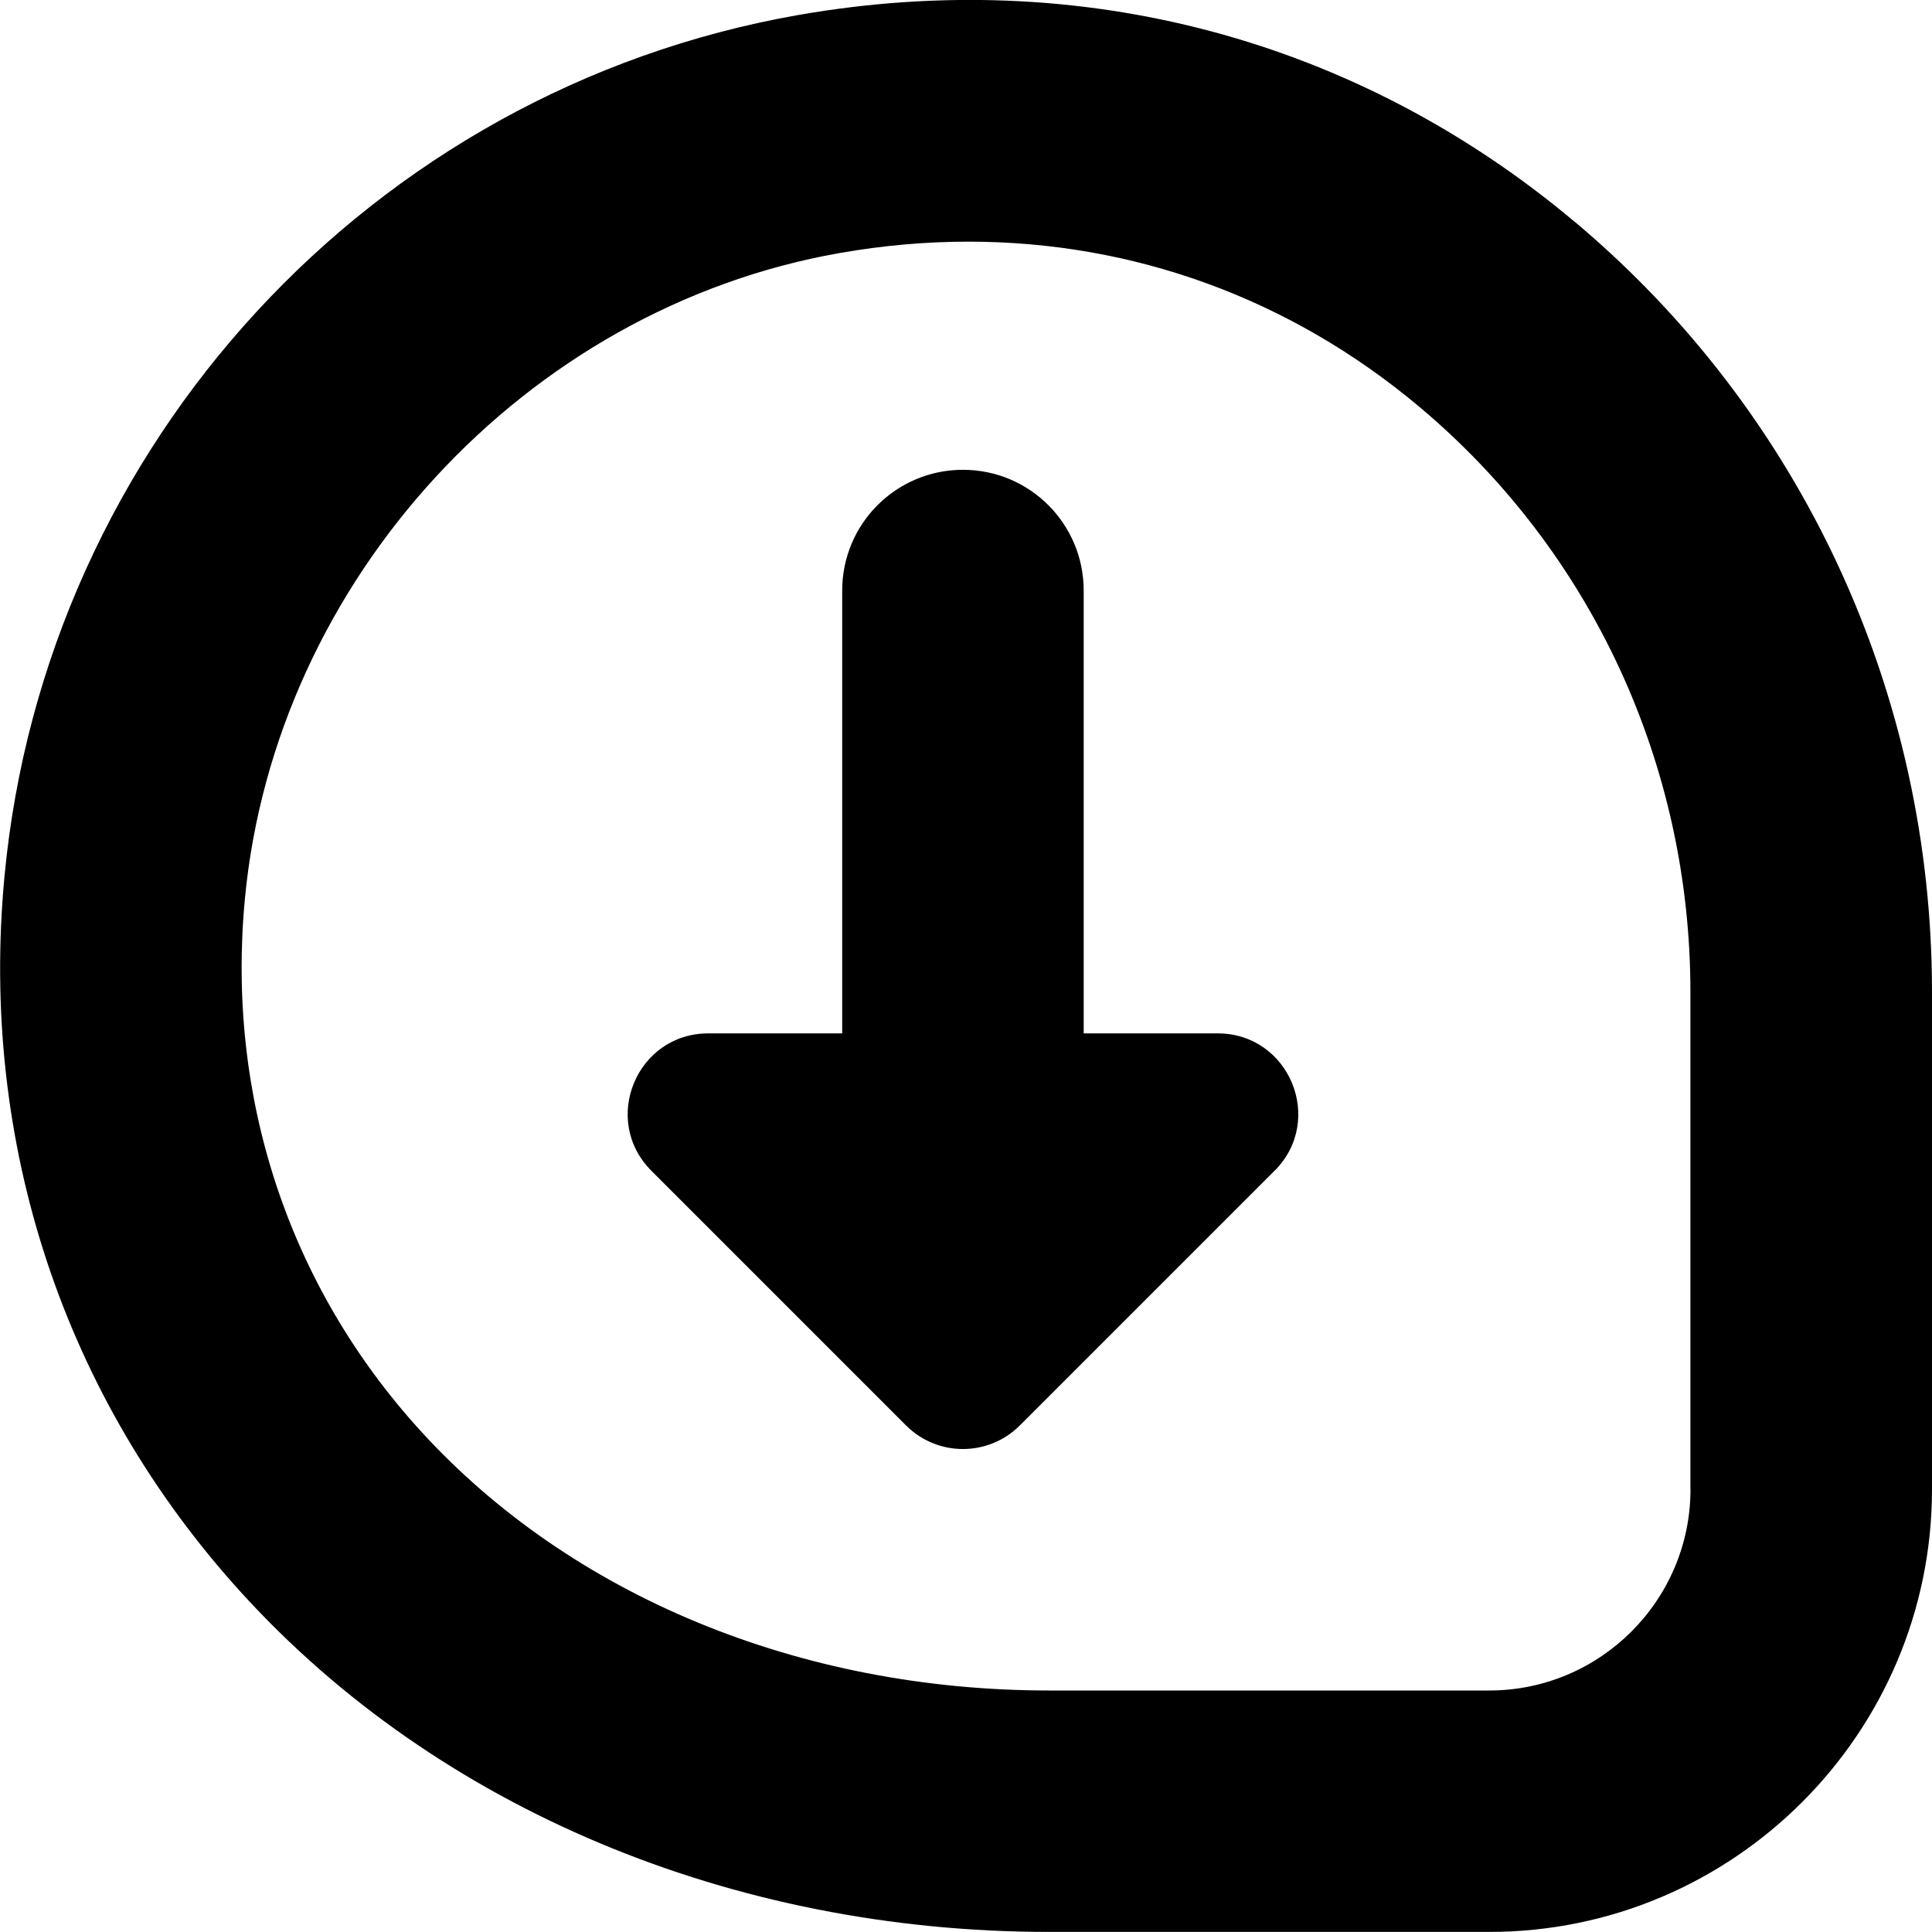 <?xml version="1.0" encoding="UTF-8"?>
<svg xmlns="http://www.w3.org/2000/svg" id="Layer_1" data-name="Layer 1" viewBox="0 0 24 24" width="512" height="512"><path d="M19.562,2.756C16.854,.481,13.424-.43,9.908,.188,4.614,1.12,.562,5.518,.056,10.884c-.313,3.311,.733,6.474,2.946,8.905,2.435,2.676,6.091,4.21,10.032,4.21h5.466c3.032,0,5.5-2.467,5.5-5.5v-6.175c0-3.713-1.617-7.201-4.438-9.569Zm1.438,15.744c0,1.378-1.121,2.5-2.5,2.5h-5.466c-3.098,0-5.945-1.177-7.813-3.229-1.637-1.799-2.411-4.145-2.179-6.604,.375-3.962,3.48-7.336,7.385-8.023,.539-.095,1.074-.142,1.603-.142,2.051,0,3.998,.705,5.602,2.052,2.14,1.796,3.367,4.446,3.367,7.271v6.175Zm-5.168-3.956l-3.163,3.163c-.391,.391-1.024,.391-1.414,0l-3.163-3.163c-.63-.63-.184-1.707,.707-1.707h1.663V7.336c0-.829,.671-1.5,1.5-1.5s1.5,.671,1.5,1.5v5.501h1.664c.891,0,1.337,1.077,.707,1.707Z"/></svg>
